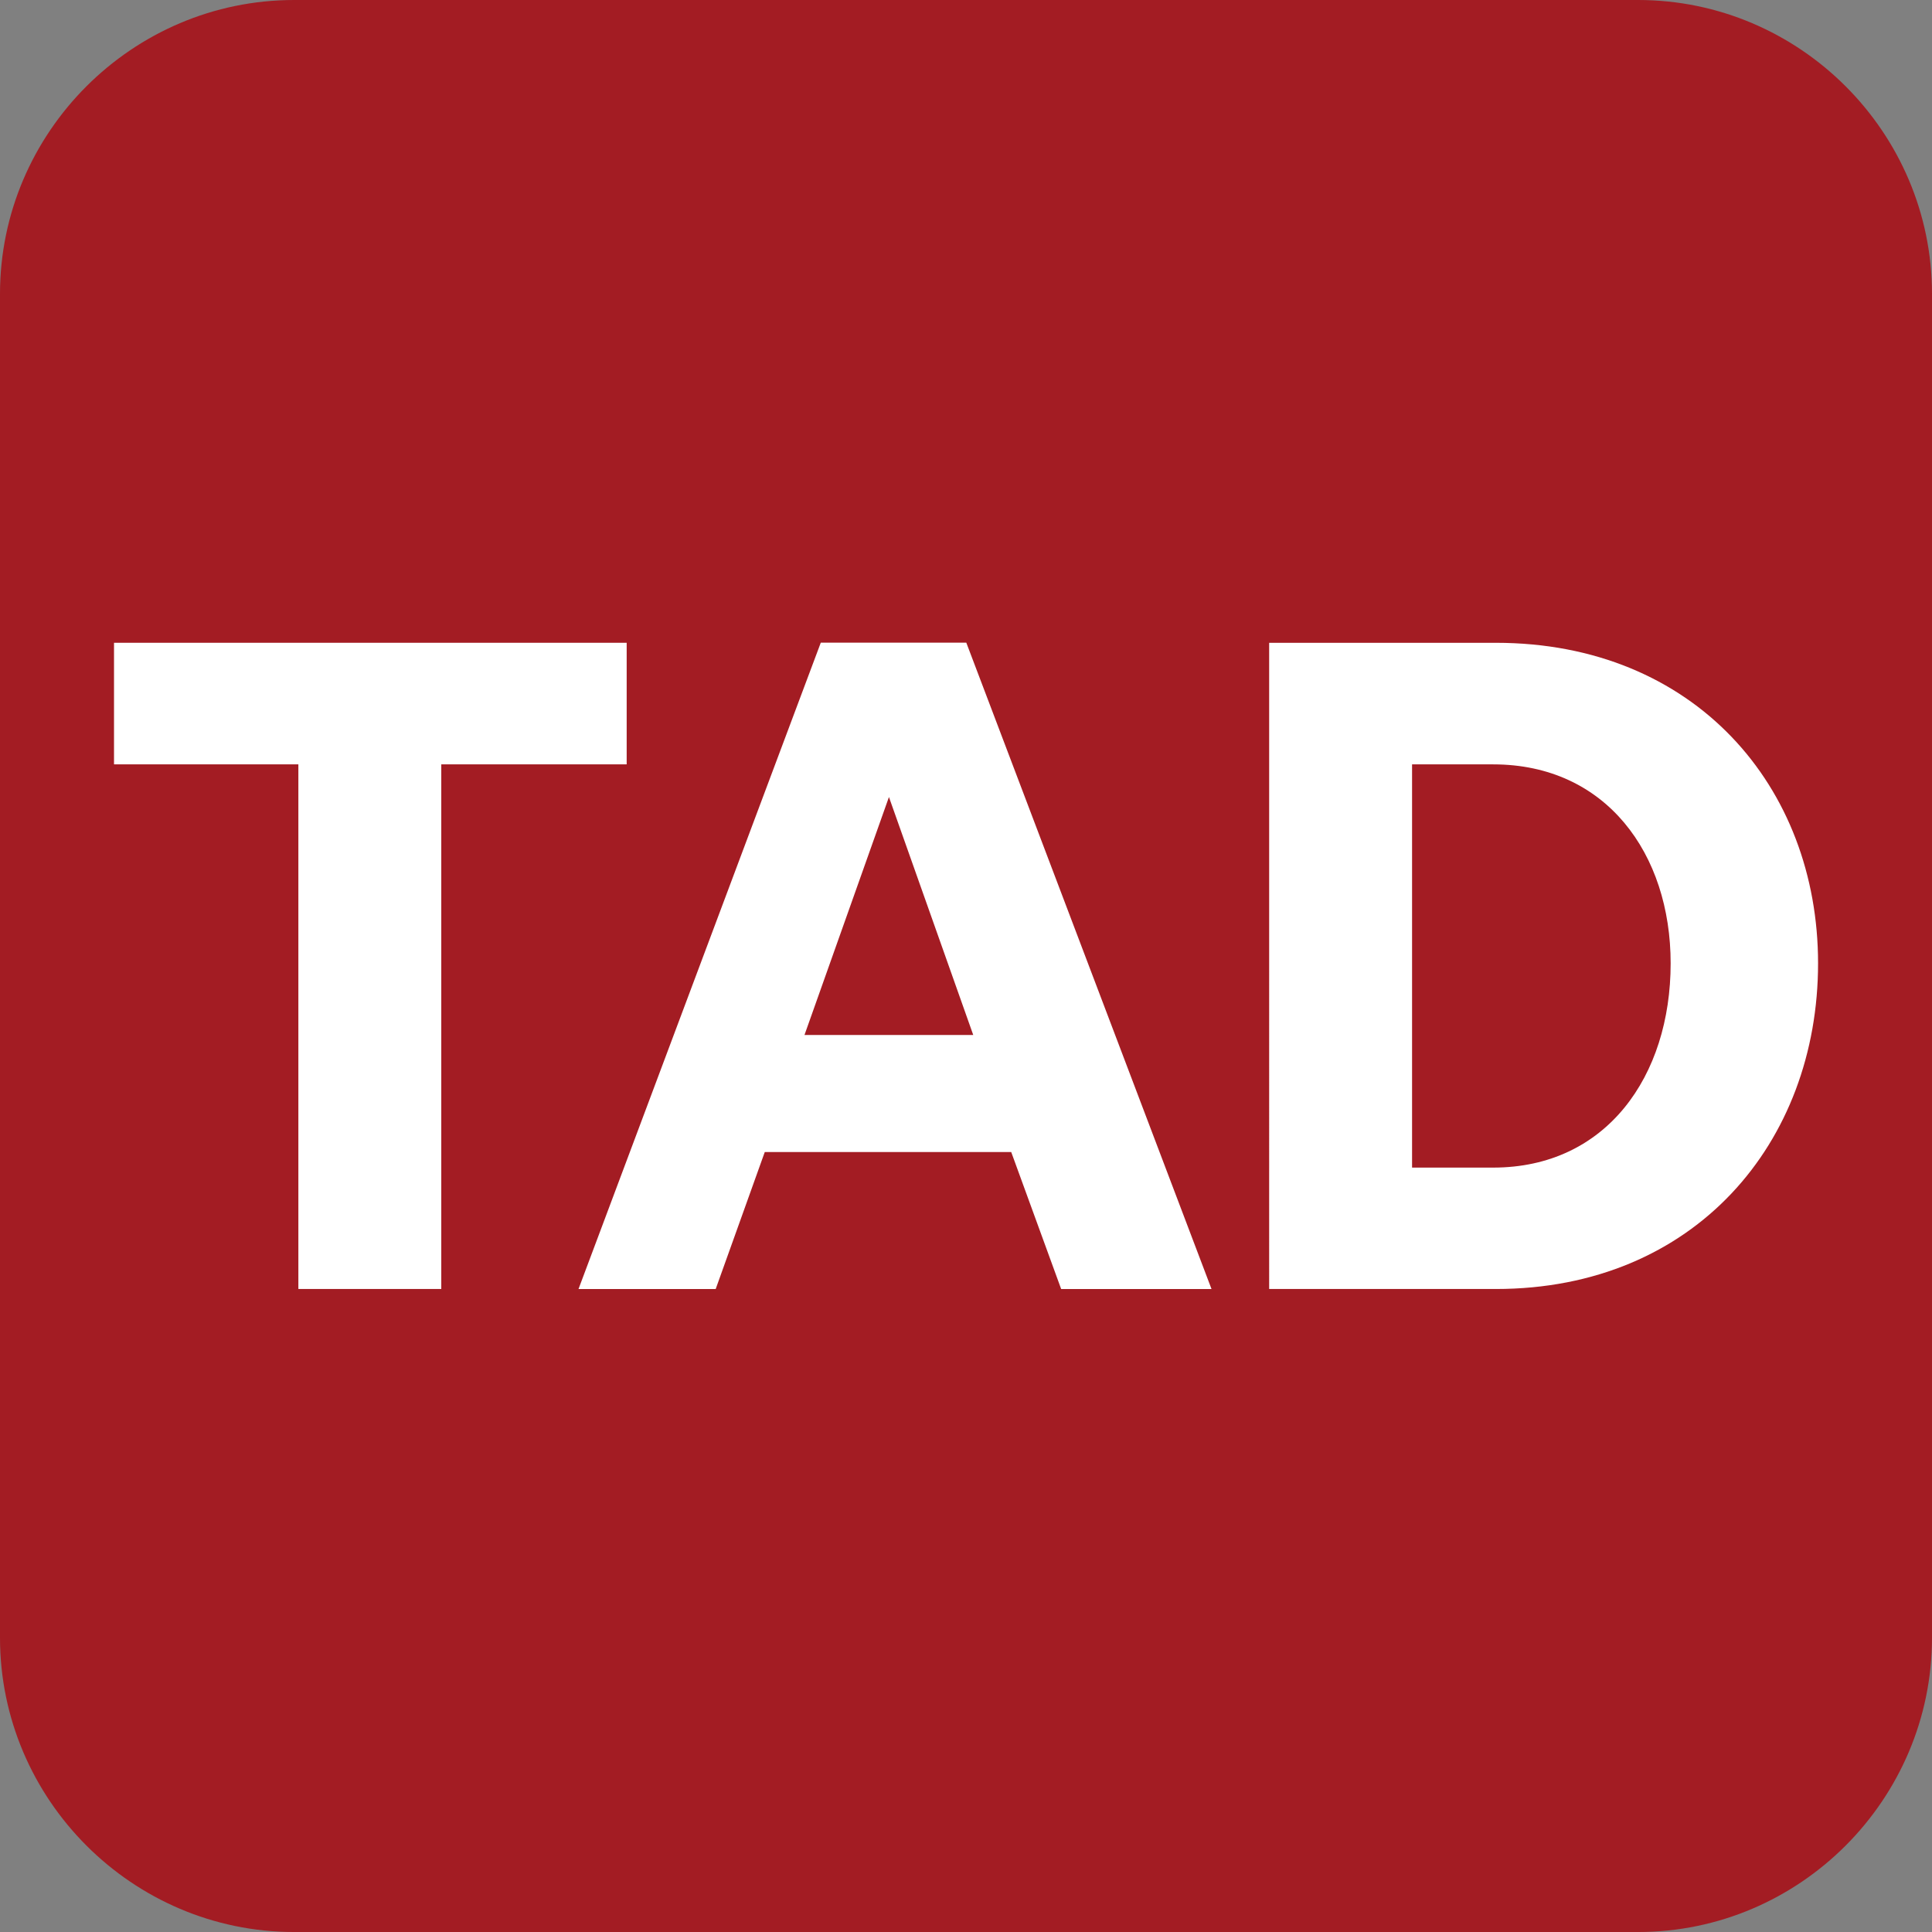 <?xml version="1.0" encoding="UTF-8" standalone="no"?>
<!-- Created with Inkscape (http://www.inkscape.org/) -->

<svg
   width="210.144mm"
   height="210.144mm"
   viewBox="0 0 210.144 210.144"
   version="1.1"
   id="svg25492"
   xmlns="http://www.w3.org/2000/svg"
   xmlns:svg="http://www.w3.org/2000/svg">
  <rect x="0" y="0" width="210.144" height="210.144" fill="#808080" stroke="none"/>
  <defs
     id="defs25489" />
  <g
     id="layer1"
     transform="translate(0.144,-43.438)">
    <g
       id="g25032"
       transform="matrix(18.864,0,0,-18.864,31.849,43.438)">
      <path
         d="m 0,0 h 7.749 c 0.933,0 1.695,-0.763 1.695,-1.695 v -7.748 c 0,-0.933 -0.762,-1.697 -1.695,-1.697 H 0 c -0.933,0 -1.696,0.764 -1.696,1.697 v 7.748 C -1.696,-0.763 -0.933,0 0,0"
         style="fill:#a31c23;fill-opacity:1;fill-rule:nonzero;stroke:none"
         id="path25034" />
    </g>
    <g
       id="g25036"
       transform="matrix(18.864,0,0,-18.864,32.31,126.577)">
      <path
         d="M 0,0 H -1.063 V 0.701 H 1.893 V 0 H 0.824 V -3.025 H 0 Z"
         style="fill:#ffffff;fill-opacity:1;fill-rule:nonzero;stroke:none"
         id="path25038" />
    </g>
    <g
       id="g25040"
       transform="matrix(18.864,0,0,-18.864,96.547,130.13)">
      <path
         d="M 0,0 -0.487,-1.372 H 0.486 Z M -1.79,-2.837 -0.393,0.89 H 0.446 L 1.86,-2.837 H 0.993 l -0.288,0.79 h -1.421 l -0.283,-0.79 z"
         style="fill:#ffffff;fill-opacity:1;fill-rule:nonzero;stroke:none"
         id="path25042" />
    </g>
    <g
       id="g25044"
       transform="matrix(18.864,0,0,-18.864,162.275,170.438)">
      <path
         d="M 0,0 C 0.651,0 1.023,0.526 1.023,1.178 1.023,1.809 0.651,2.325 0,2.325 H -0.468 V 0 Z m -1.292,3.026 h 1.307 c 1.147,0 1.858,-0.83 1.858,-1.848 C 1.873,0.144 1.162,-0.7 0.015,-0.7 h -1.307 z"
         style="fill:#ffffff;fill-opacity:1;fill-rule:nonzero;stroke:none"
         id="path25046" />
    </g>
  </g>
</svg>
